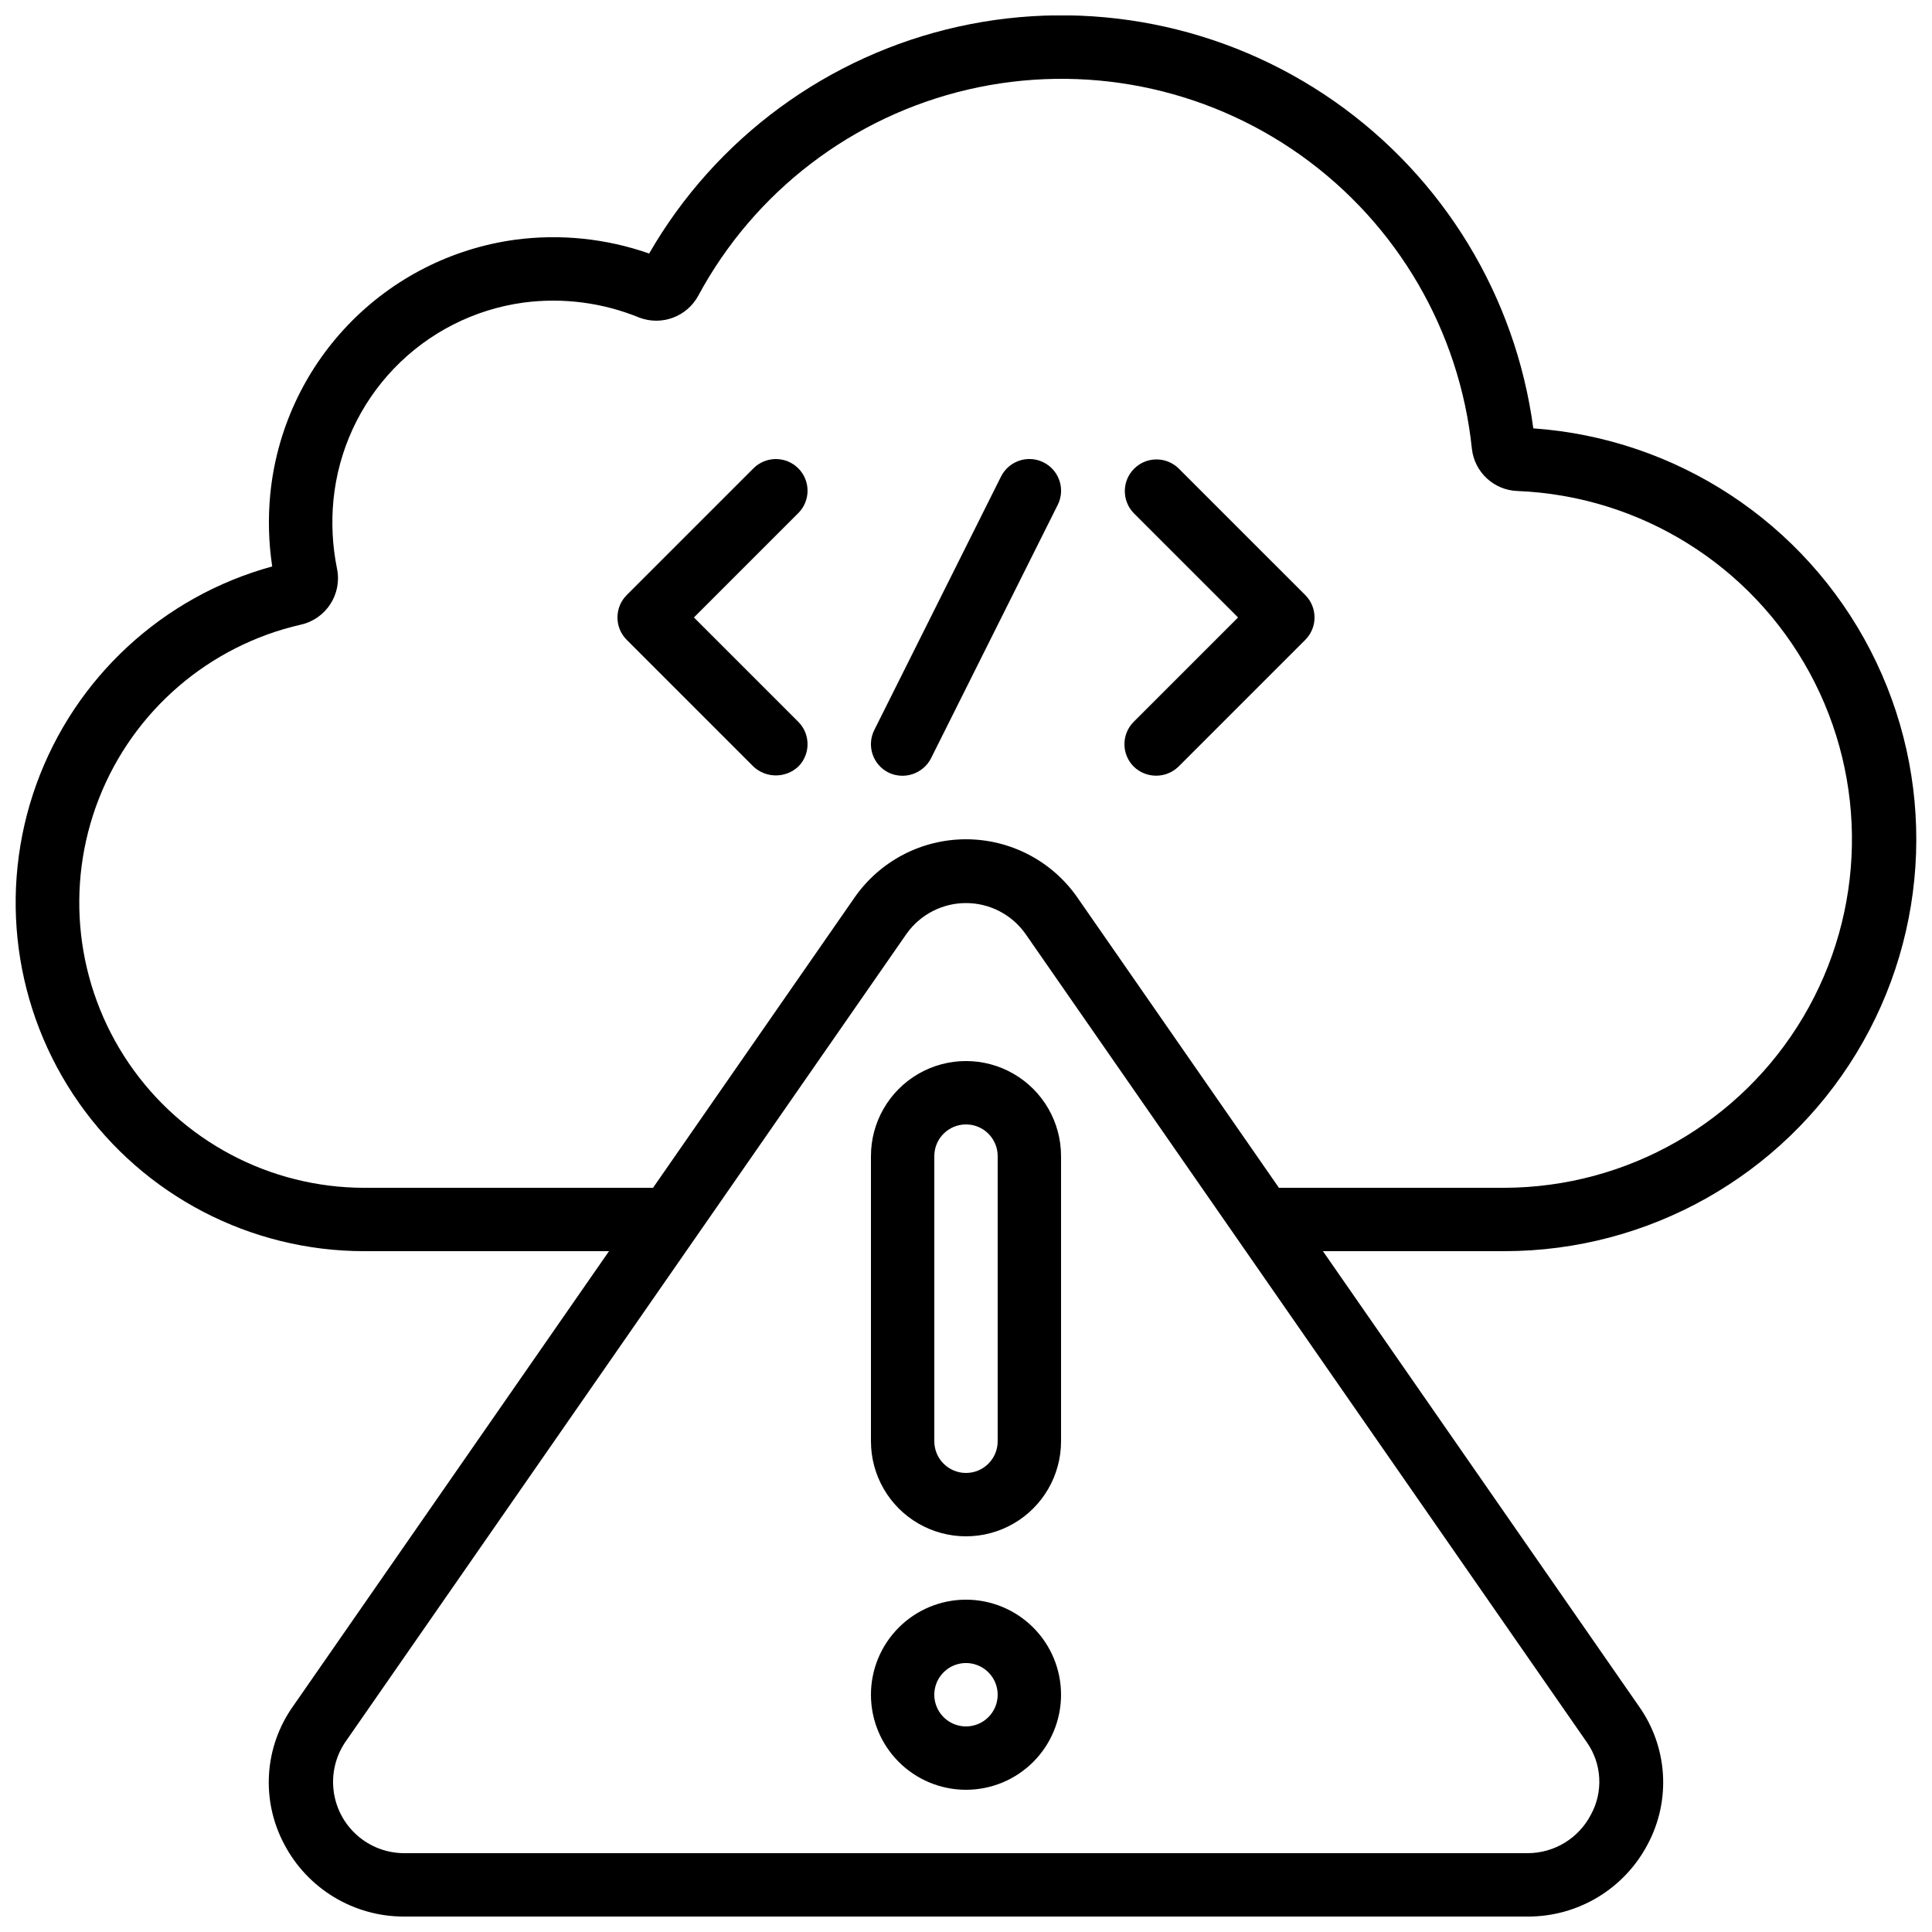 <?xml version="1.0" encoding="UTF-8"?>
<!-- Uploaded to: SVG Repo, www.svgrepo.com, Generator: SVG Repo Mixer Tools -->
<svg width="800px" height="800px" version="1.1" viewBox="144 144 512 512" xmlns="http://www.w3.org/2000/svg">
 <defs>
  <clipPath id="a">
   <path d="m148.09 148.09h503.81v503.81h-503.81z"/>
  </clipPath>
 </defs>
 <g clip-path="url(#a)">
  <path d="m550.34 257.52c-4.676-35.035-23.84-66.504-52.82-86.742-28.984-20.238-65.129-27.383-99.633-19.703-34.504 7.684-64.199 29.492-81.859 60.113-11.398-3.996-23.574-5.25-35.543-3.652-16.828 2.309-32.387 10.23-44.156 22.477-11.773 12.246-19.066 28.102-20.711 45.008-0.609 6.363-0.434 12.777 0.52 19.094-29.004 7.938-52.328 29.496-62.52 57.789-10.191 28.289-5.973 59.773 11.309 84.383 17.277 24.609 45.457 39.266 75.527 39.285h64.941l-83.758 120.64c-3.738 5.273-5.934 11.488-6.344 17.941-0.406 6.449 0.992 12.891 4.035 18.594 3.039 5.797 7.609 10.648 13.215 14.027 5.606 3.379 12.031 5.156 18.574 5.133h297.75c6.543 0.023 12.969-1.754 18.574-5.133 5.606-3.379 10.18-8.23 13.215-14.027 3.047-5.703 4.441-12.145 4.035-18.594-0.41-6.453-2.606-12.668-6.344-17.941l-83.758-120.64h48.148c38.078-0.02 73.398-19.883 93.195-52.414 19.793-32.531 21.207-73.027 3.723-106.86-17.484-33.832-51.332-56.105-89.32-58.777zm14.234 348.27c1.934 2.766 3.055 6.019 3.238 9.391 0.188 3.375-0.57 6.731-2.191 9.695-1.586 3.074-3.988 5.656-6.941 7.461-2.957 1.805-6.348 2.762-9.809 2.773h-297.75c-4.57-0.004-8.984-1.668-12.422-4.684-3.438-3.012-5.664-7.172-6.266-11.703-0.605-4.531 0.457-9.129 2.988-12.934l148.89-214.42c3.629-5.051 9.469-8.047 15.688-8.047s12.055 2.996 15.684 8.047zm-21.832-147.01h-59.812l-53.453-76.992c-6.727-9.633-17.734-15.371-29.48-15.371-11.75 0-22.758 5.738-29.484 15.371l-53.453 76.992h-76.605c-24.969-0.043-48.305-12.414-62.352-33.055-14.047-20.645-16.992-46.891-7.871-70.133 9.125-23.242 29.141-40.477 53.48-46.051 6.719-1.496 10.992-8.105 9.598-14.844-1.211-5.965-1.531-12.074-0.949-18.129 1.273-13.117 6.93-25.422 16.062-34.926 9.129-9.504 21.195-15.652 34.254-17.445 10.41-1.387 21.004-0.02 30.723 3.961 5.934 2.262 12.625-0.219 15.652-5.801 14.887-27.625 40.926-47.52 71.488-54.629 30.566-7.106 62.711-0.738 88.258 17.48 25.547 18.223 42.035 46.543 45.27 77.754 0.707 6.199 5.844 10.941 12.074 11.16 32.492 1.312 61.902 19.609 77.43 48.18 15.531 28.57 14.891 63.203-1.68 91.18-16.57 27.98-46.633 45.184-79.148 45.297z"/>
 </g>
 <path d="m374.81 450.38v75.57c0 9 4.801 17.316 12.594 21.816 7.793 4.5 17.398 4.5 25.191 0s12.594-12.816 12.594-21.816v-75.57c0-9-4.801-17.316-12.594-21.816s-17.398-4.5-25.191 0c-7.793 4.5-12.594 12.816-12.594 21.816zm33.586 0v75.57c0 4.641-3.758 8.398-8.395 8.398-4.641 0-8.398-3.758-8.398-8.398v-75.57c0-4.637 3.758-8.395 8.398-8.395 4.637 0 8.395 3.758 8.395 8.395z"/>
 <path d="m400 567.93c-6.684 0-13.09 2.656-17.812 7.379-4.727 4.727-7.379 11.133-7.379 17.812s2.652 13.09 7.379 17.812c4.723 4.723 11.129 7.379 17.812 7.379 6.68 0 13.086-2.656 17.812-7.379 4.723-4.723 7.375-11.133 7.375-17.812s-2.652-13.086-7.375-17.812c-4.727-4.723-11.133-7.379-17.812-7.379zm0 33.586v0.004c-3.398 0-6.461-2.047-7.758-5.184-1.301-3.141-0.582-6.75 1.82-9.152 2.398-2.402 6.012-3.121 9.148-1.82 3.137 1.301 5.184 4.363 5.184 7.758 0 2.227-0.883 4.363-2.457 5.938-1.578 1.574-3.711 2.461-5.938 2.461z"/>
 <path d="m355.55 268.11c-3.281-3.277-8.594-3.277-11.875 0l-33.586 33.586c-3.277 3.281-3.277 8.598 0 11.875l33.586 33.586c3.344 3.117 8.531 3.117 11.875 0 3.277-3.277 3.277-8.594 0-11.871l-27.652-27.652 27.652-27.652v0.004c3.277-3.281 3.277-8.598 0-11.875z"/>
 <path d="m456.32 268.11c-3.297-3.184-8.531-3.137-11.77 0.102-3.242 3.238-3.285 8.477-0.105 11.773l27.652 27.648-27.652 27.652c-3.277 3.277-3.277 8.594 0 11.871 3.309 3.211 8.566 3.211 11.875 0l33.586-33.586c3.277-3.277 3.277-8.594 0-11.875z"/>
 <path d="m420.55 266.53c-1.996-0.996-4.301-1.16-6.414-0.453-2.113 0.703-3.859 2.223-4.856 4.215l-33.586 67.176c-1 1.992-1.16 4.301-0.457 6.414 0.707 2.113 2.223 3.859 4.219 4.852 4.152 2.008 9.152 0.34 11.266-3.762l33.586-67.176 0.004 0.004c0.996-1.996 1.16-4.301 0.453-6.414s-2.223-3.859-4.215-4.856z"/>
</svg>